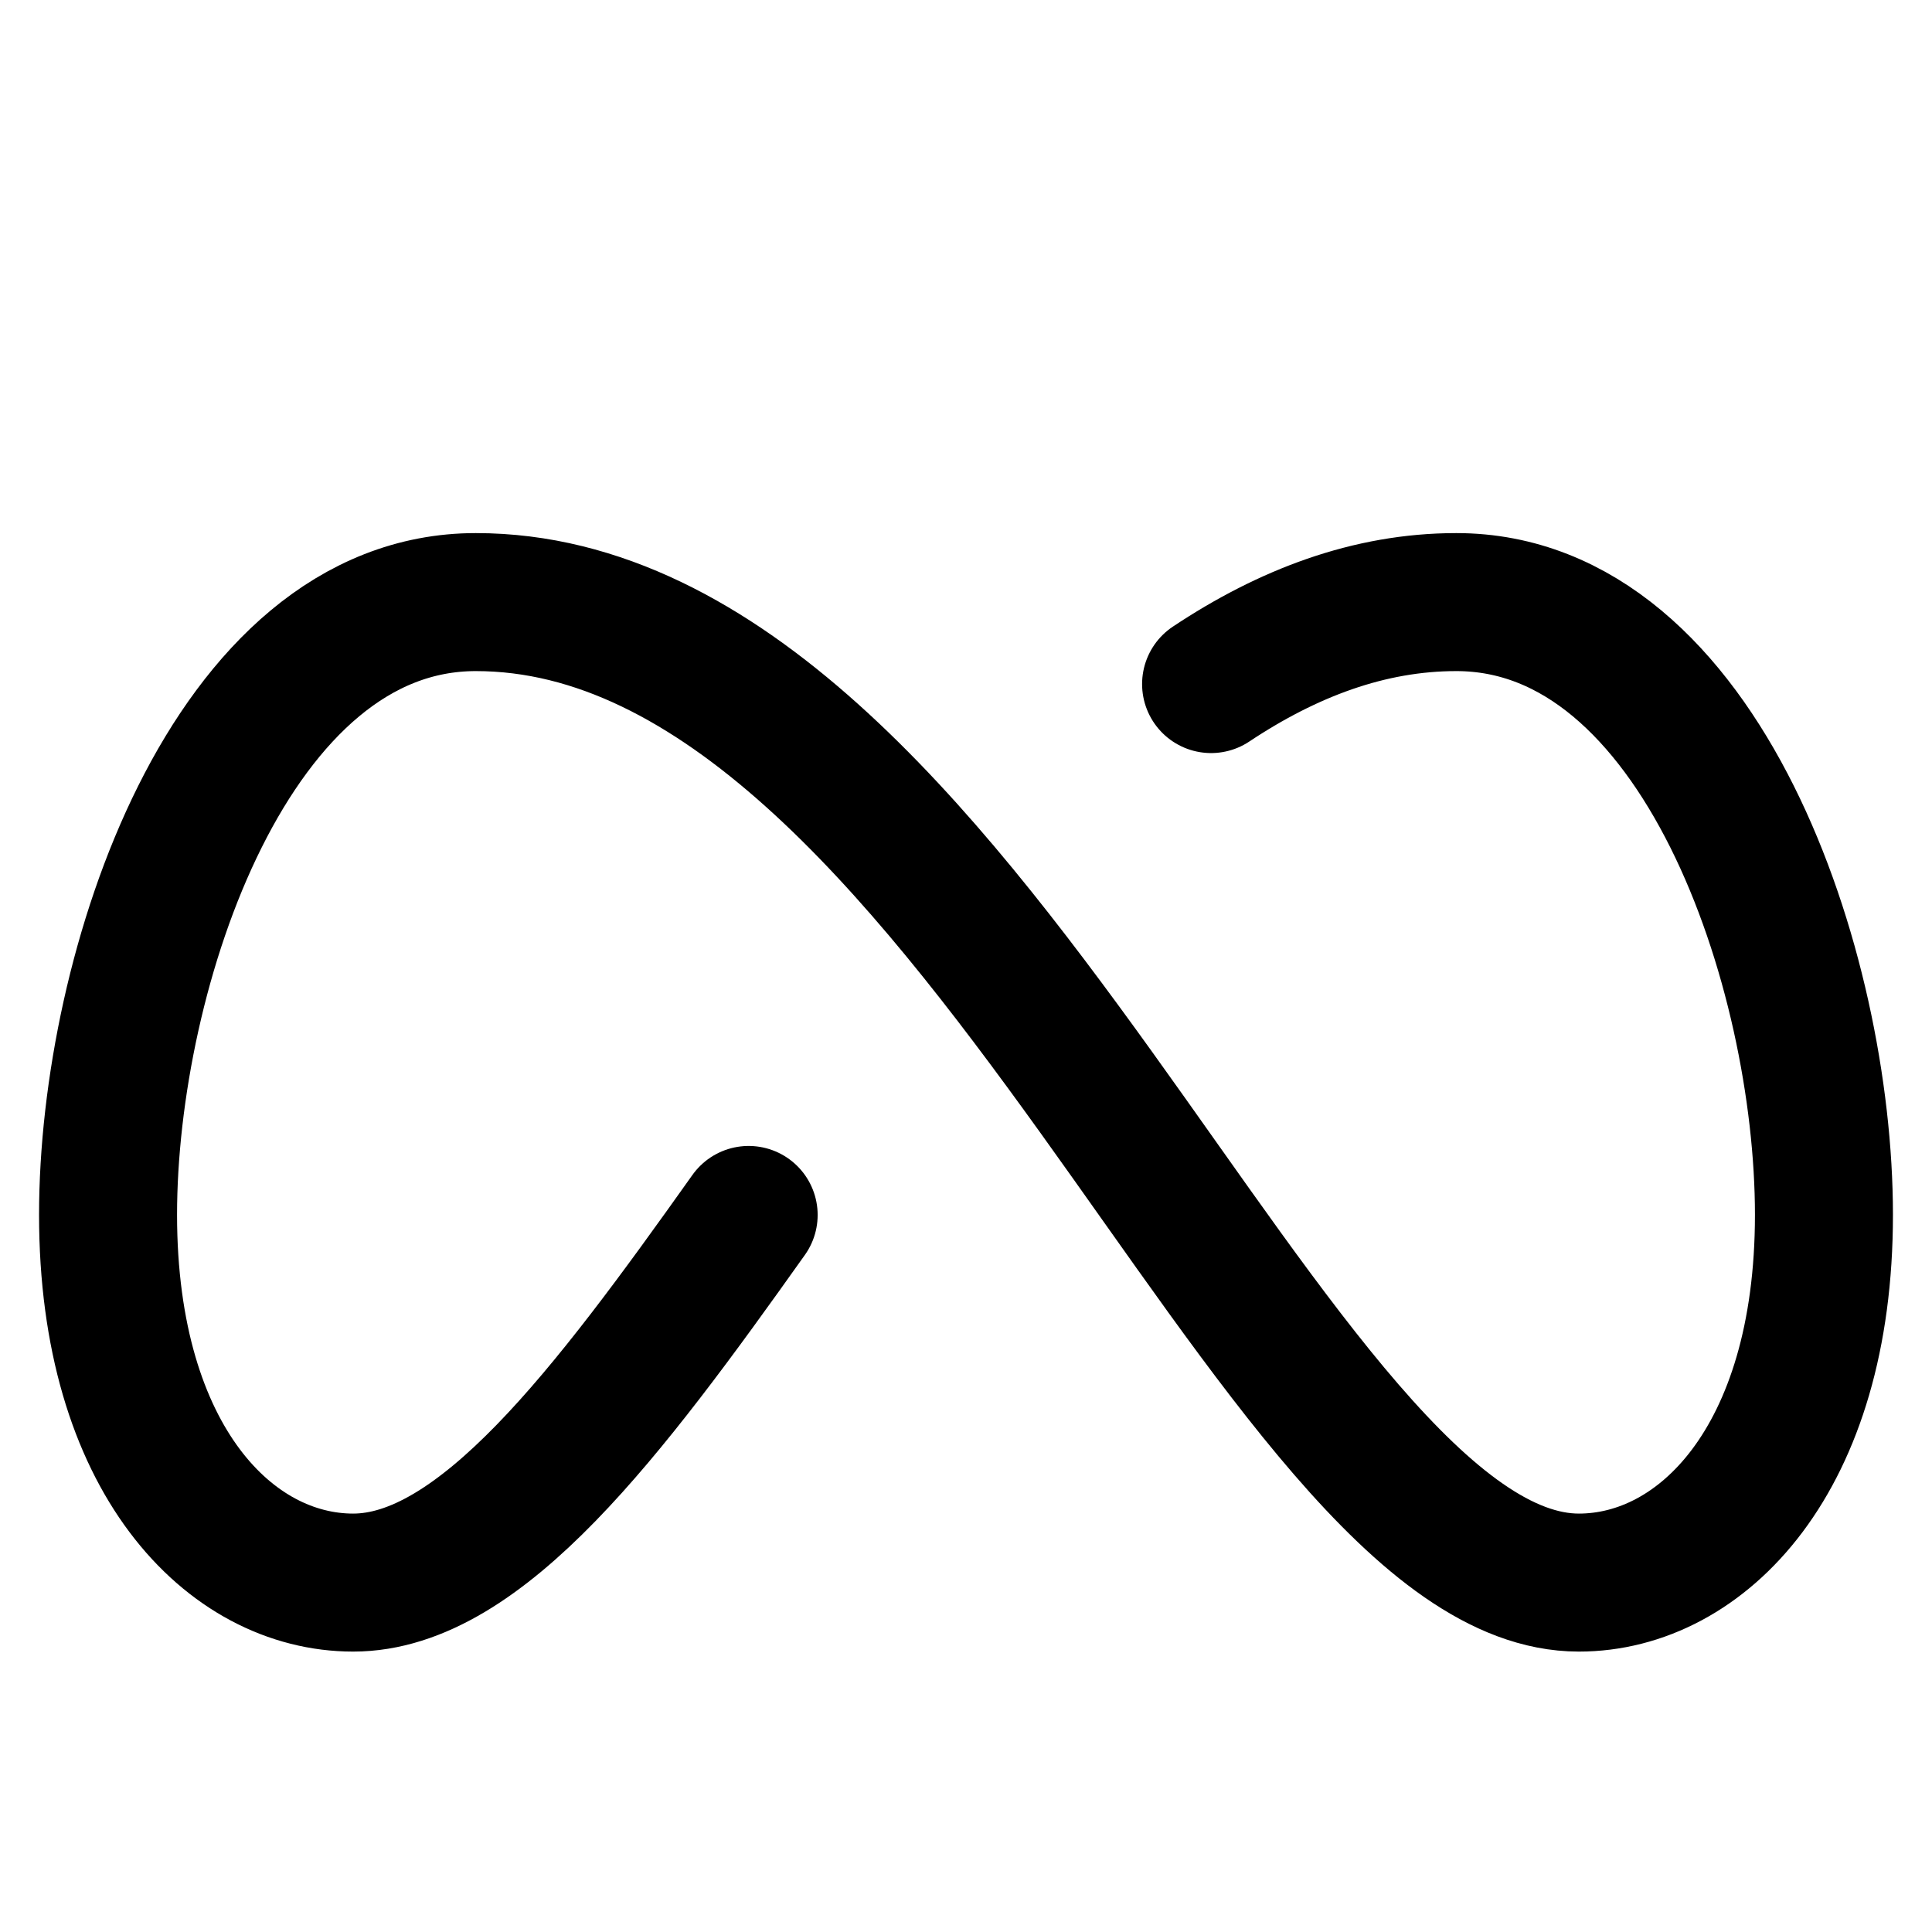 <?xml version="1.0" encoding="utf-8"?>
<!-- Generator: www.svgicons.com -->
<svg xmlns="http://www.w3.org/2000/svg" width="800" height="800" viewBox="0 0 14 14">
<path fill="none" stroke="currentColor" stroke-linecap="round" stroke-linejoin="round" d="M8.776 4.957c.555-.369 1.145-.594 1.777-.594c1.776 0 2.664 2.665 2.664 4.44c0 1.777-.888 2.665-1.776 2.665c-2.22 0-4.441-7.105-7.993-7.105c-1.777 0-2.665 2.665-2.665 4.44c0 1.777.888 2.665 1.776 2.665c.924 0 1.847-1.229 2.866-2.664"/>
</svg>